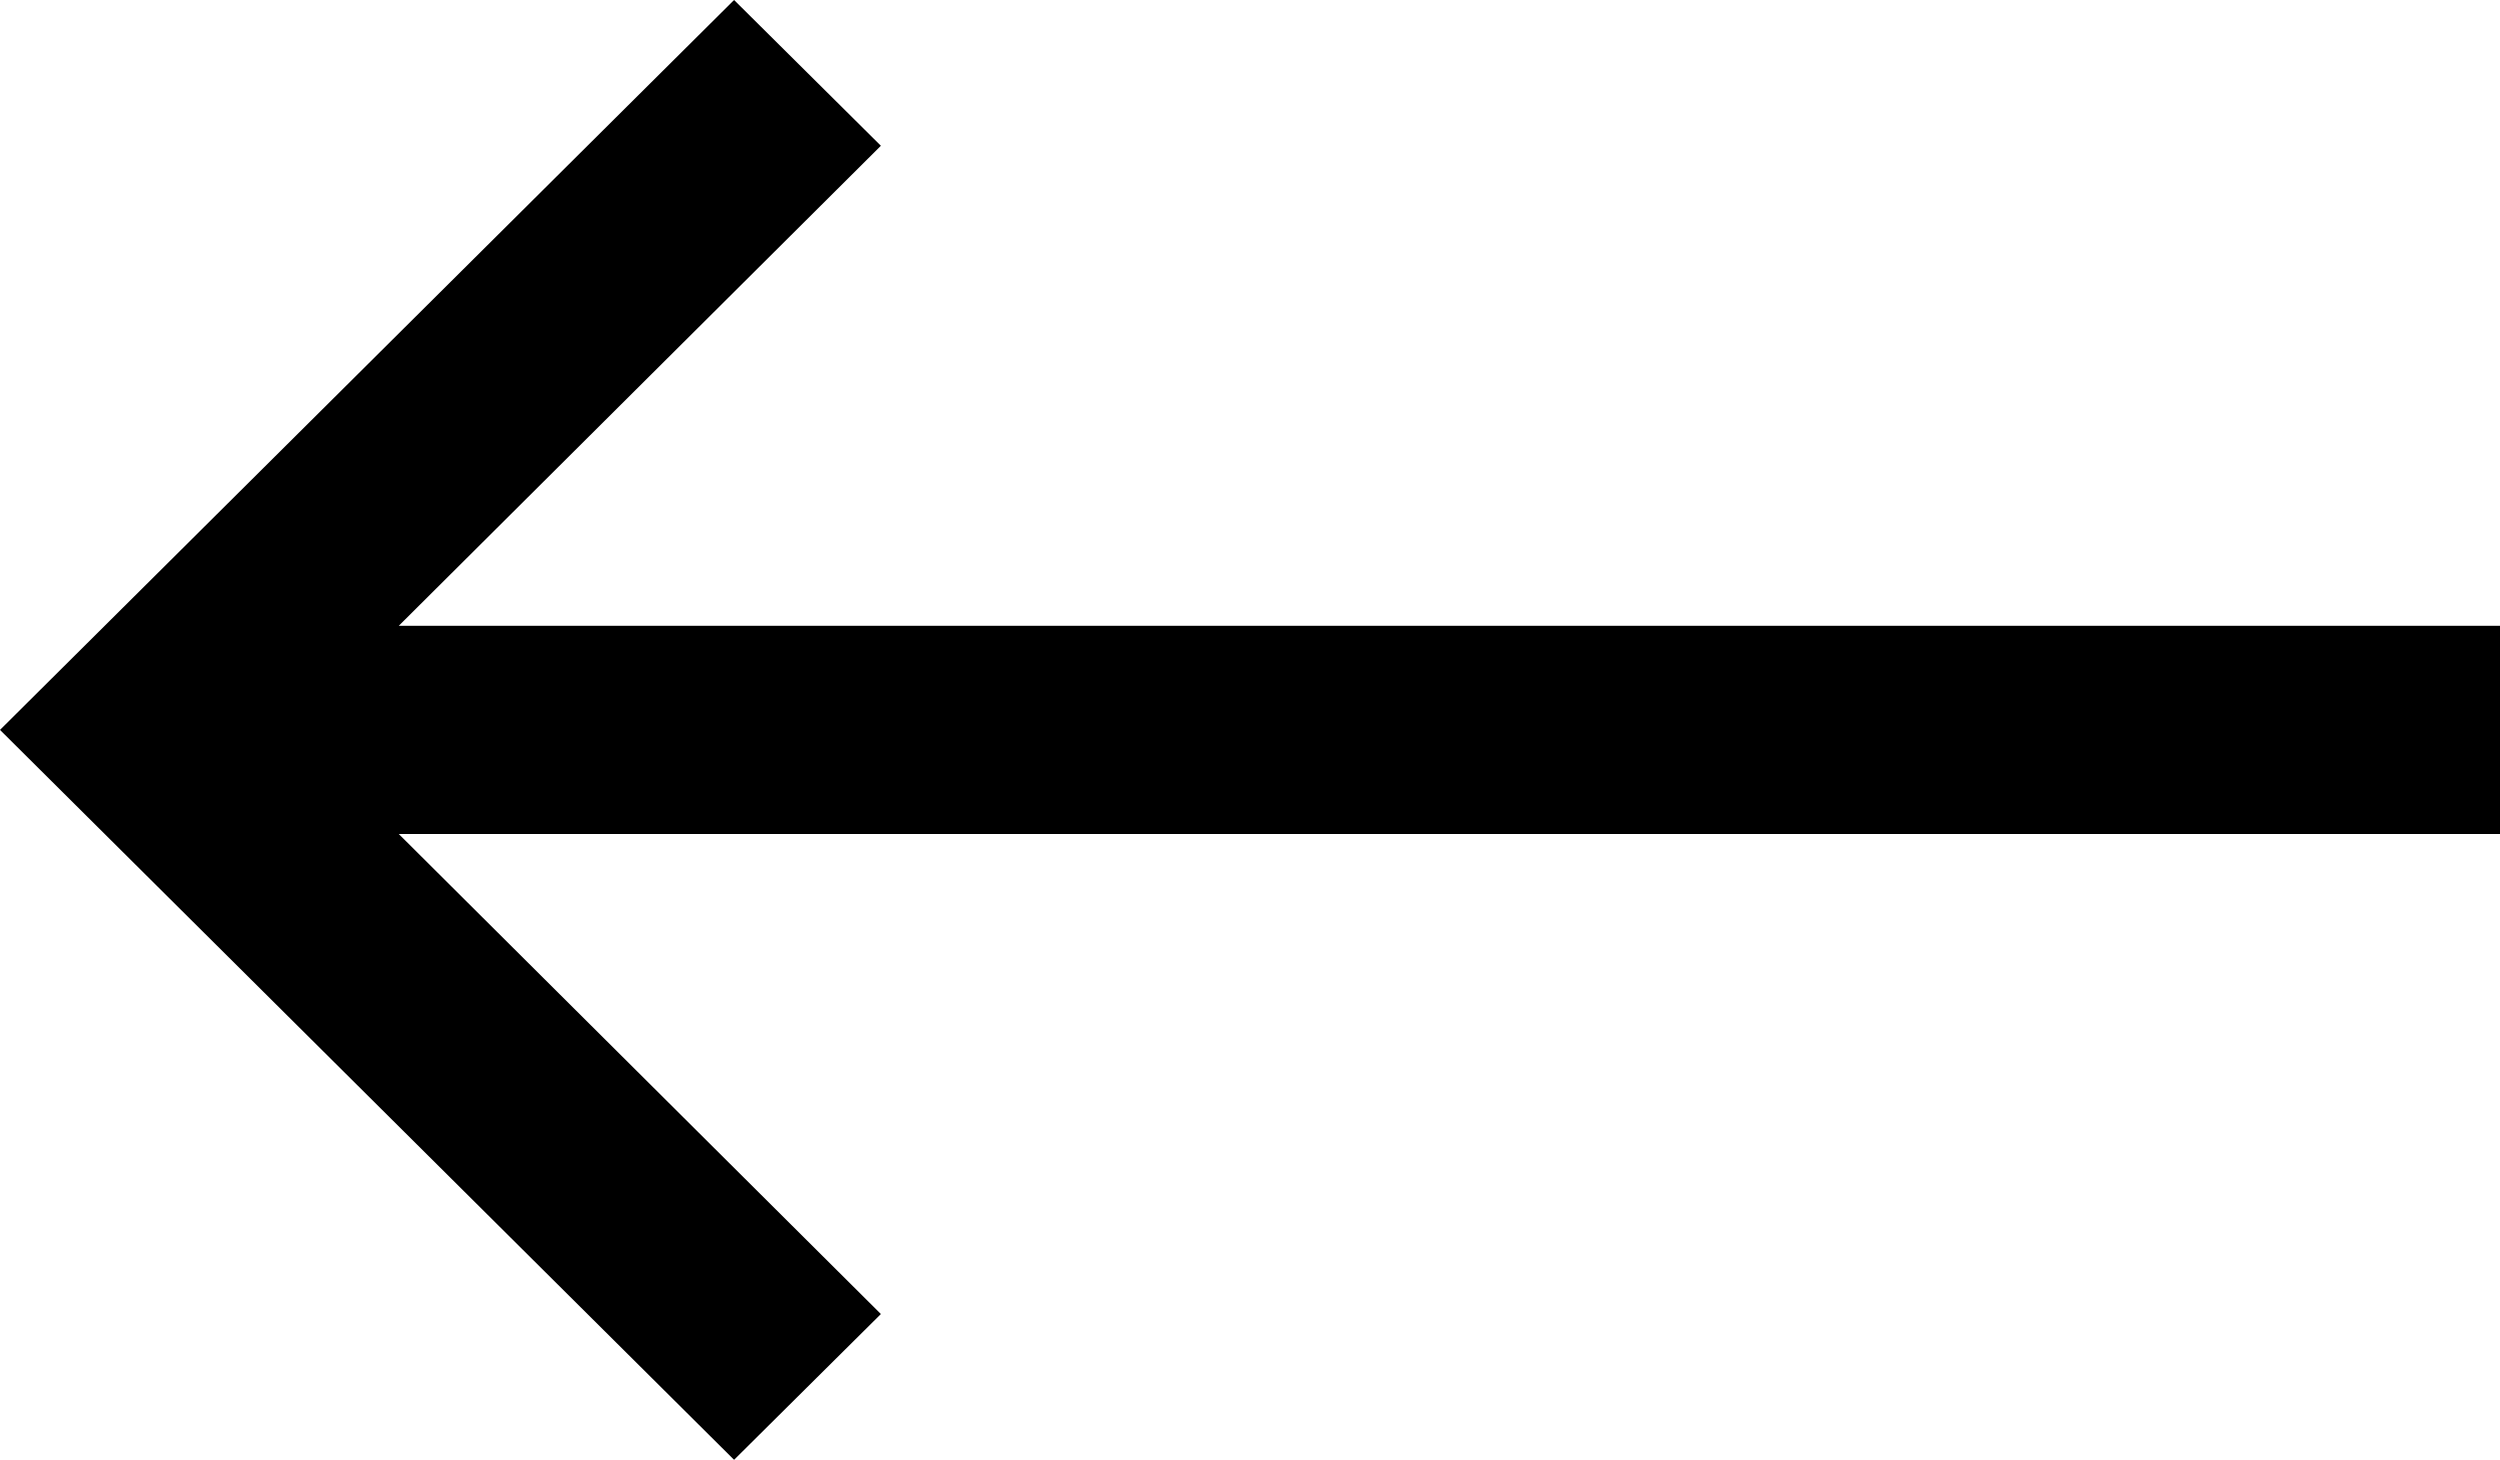 <?xml version="1.0" encoding="utf-8"?>
<!-- Generator: Adobe Illustrator 22.1.0, SVG Export Plug-In . SVG Version: 6.00 Build 0)  -->
<svg version="1.1" id="Layer_1" xmlns="http://www.w3.org/2000/svg" xmlns:xlink="http://www.w3.org/1999/xlink" x="0px" y="0px"
	 viewBox="0 0 24.01 14.02" style="enable-background:new 0 0 24.01 14.02;" xml:space="preserve">
<style type="text/css">
	.st0{fill-rule:evenodd;clip-rule:evenodd;}
</style>
<polygon class="st0" points="8.46,12.62 3.83,8.01 24.01,8.01 24.01,6.01 3.83,6.01 8.46,1.4 7.05,0 0,7.01 7.05,14.02 "/>
</svg>
